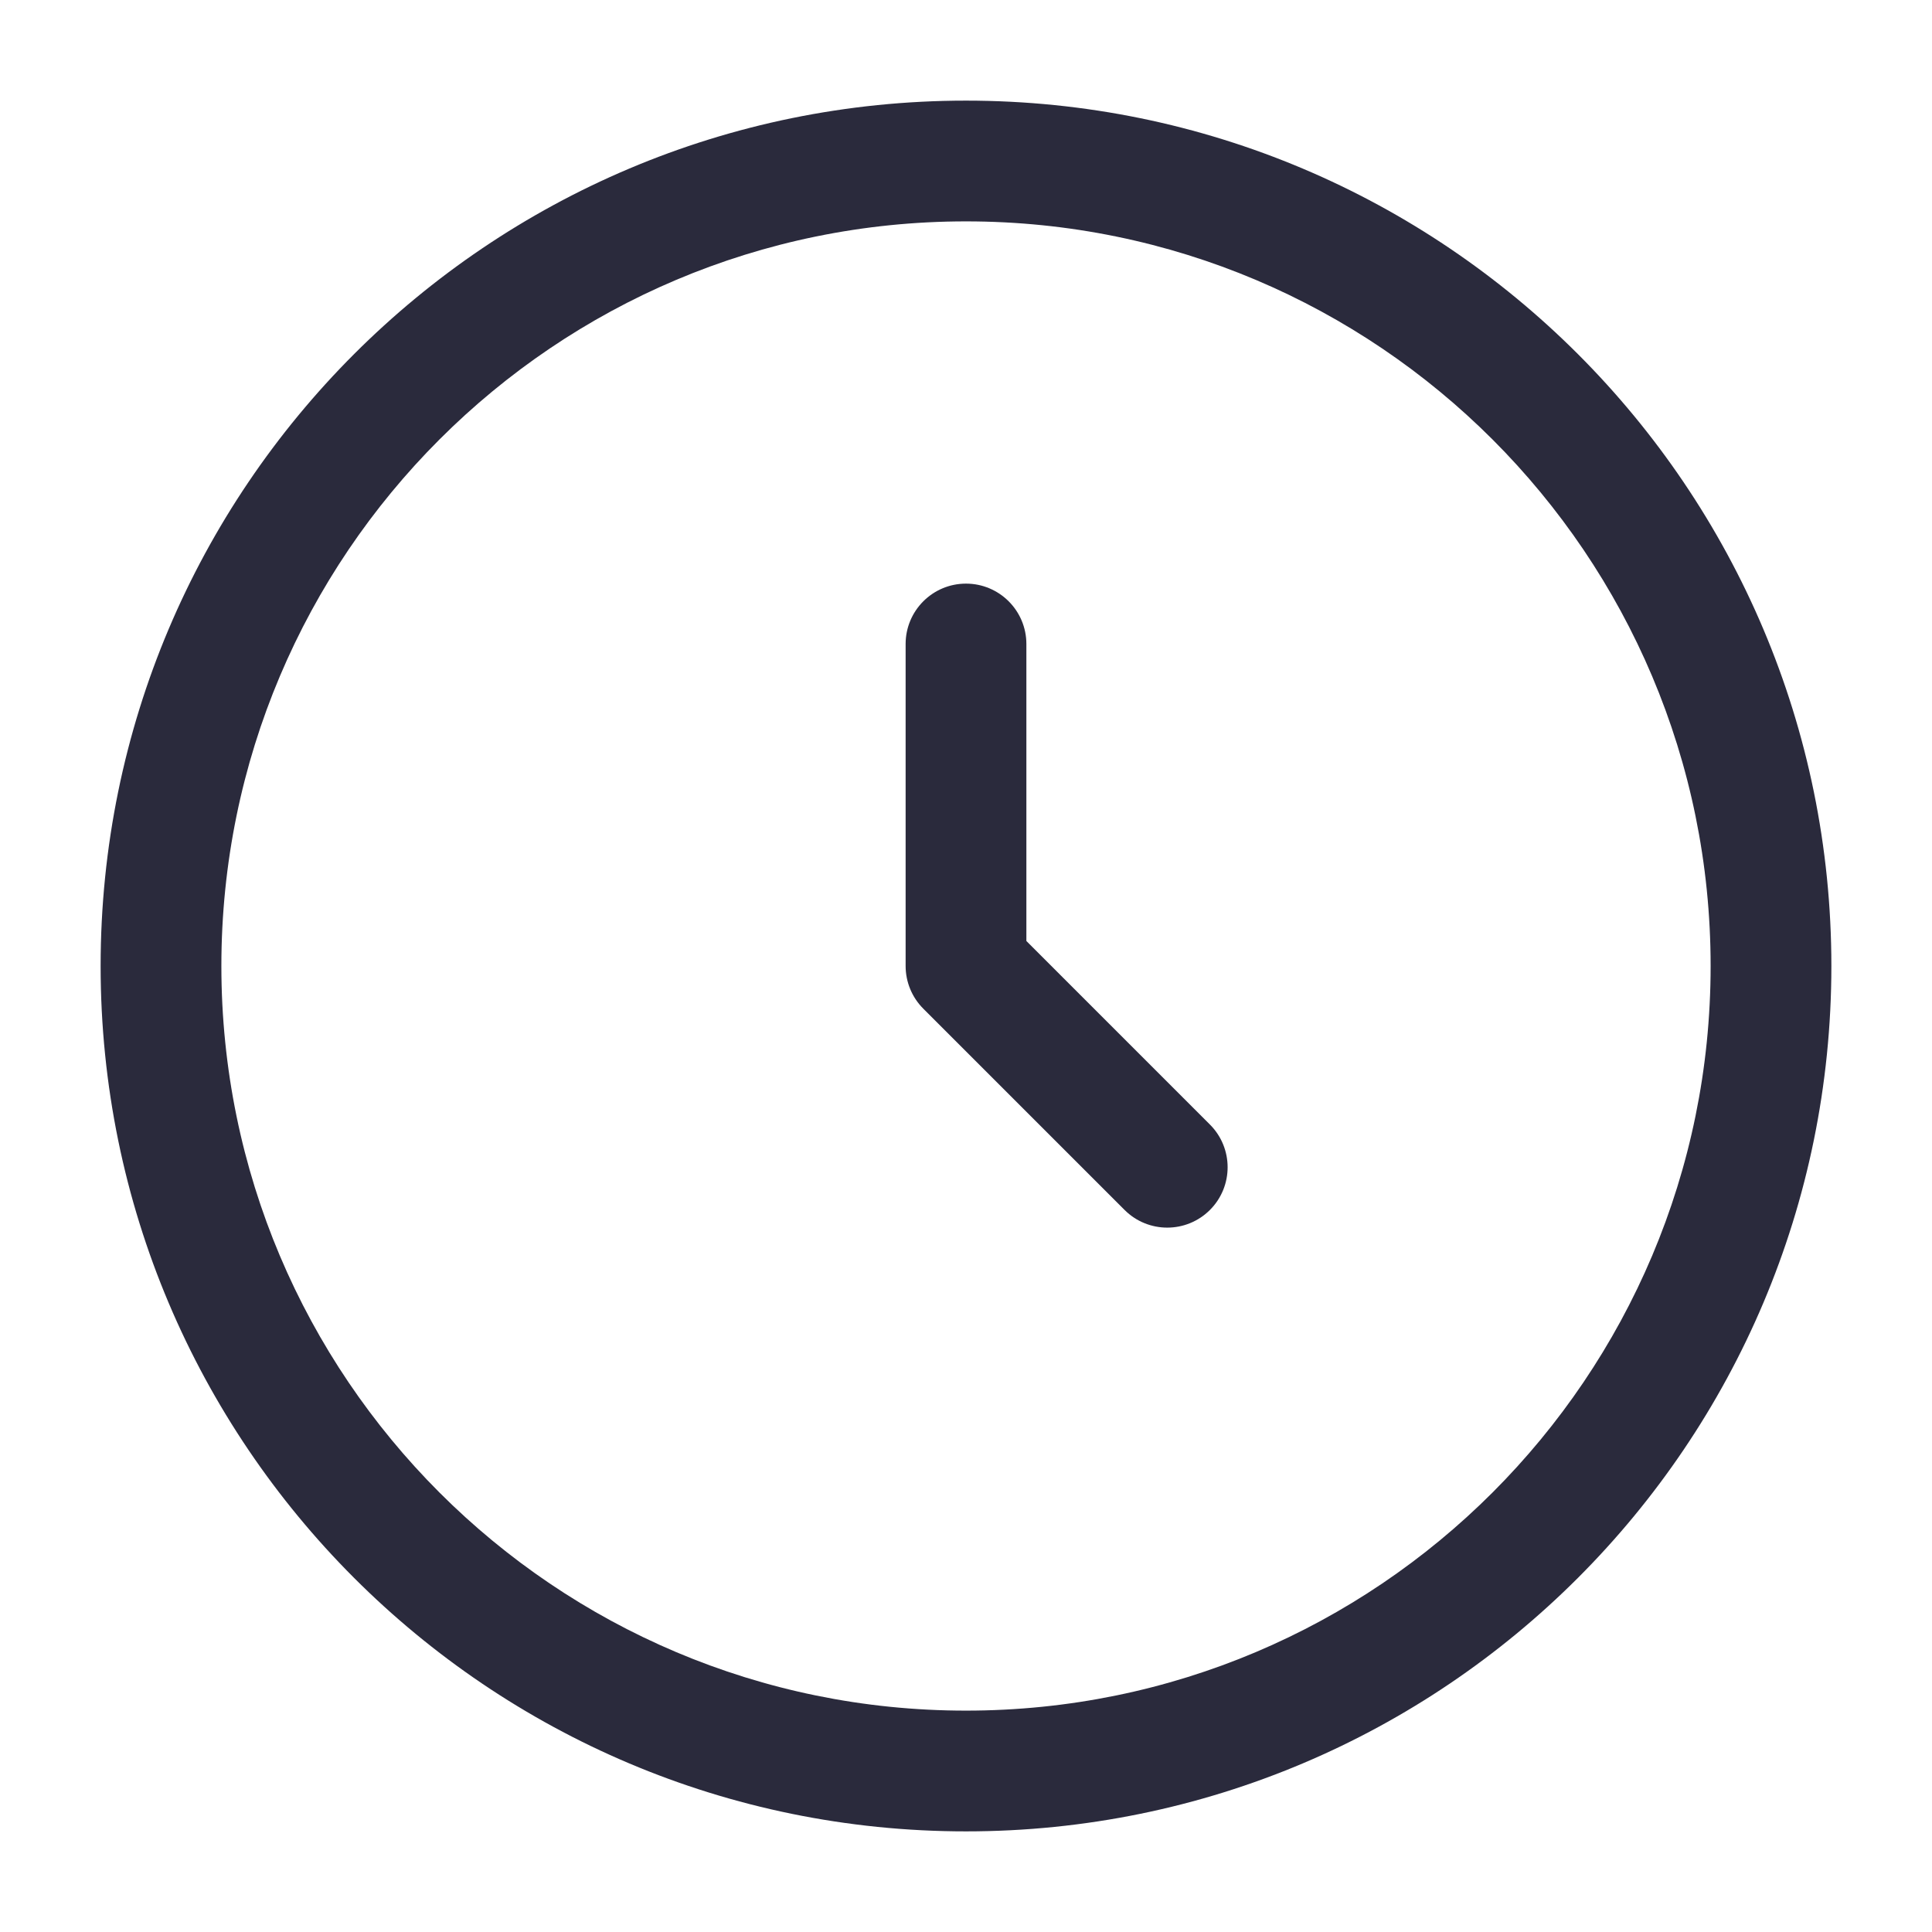 <?xml version="1.0" encoding="UTF-8"?> <svg xmlns="http://www.w3.org/2000/svg" width="800" height="800" viewBox="0 0 800 800" fill="none"><path fill-rule="evenodd" clip-rule="evenodd" d="M400 91.667C229.712 91.667 91.666 229.712 91.666 400C91.666 570.287 229.712 708.333 400 708.333C570.286 708.333 708.333 570.287 708.333 400C708.333 229.712 570.286 91.667 400 91.667ZM41.666 400C41.666 202.098 202.098 41.667 400 41.667C597.903 41.667 758.333 202.098 758.333 400C758.333 597.903 597.903 758.333 400 758.333C202.098 758.333 41.666 597.903 41.666 400ZM400 241.667C413.806 241.667 425 252.86 425 266.667V389.643L501.01 465.657C510.773 475.42 510.773 491.247 501.01 501.01C491.246 510.773 475.42 510.773 465.656 501.01L382.323 417.677C377.633 412.99 375 406.63 375 400V266.667C375 252.86 386.193 241.667 400 241.667Z" fill="#2A2A3C"></path></svg> 